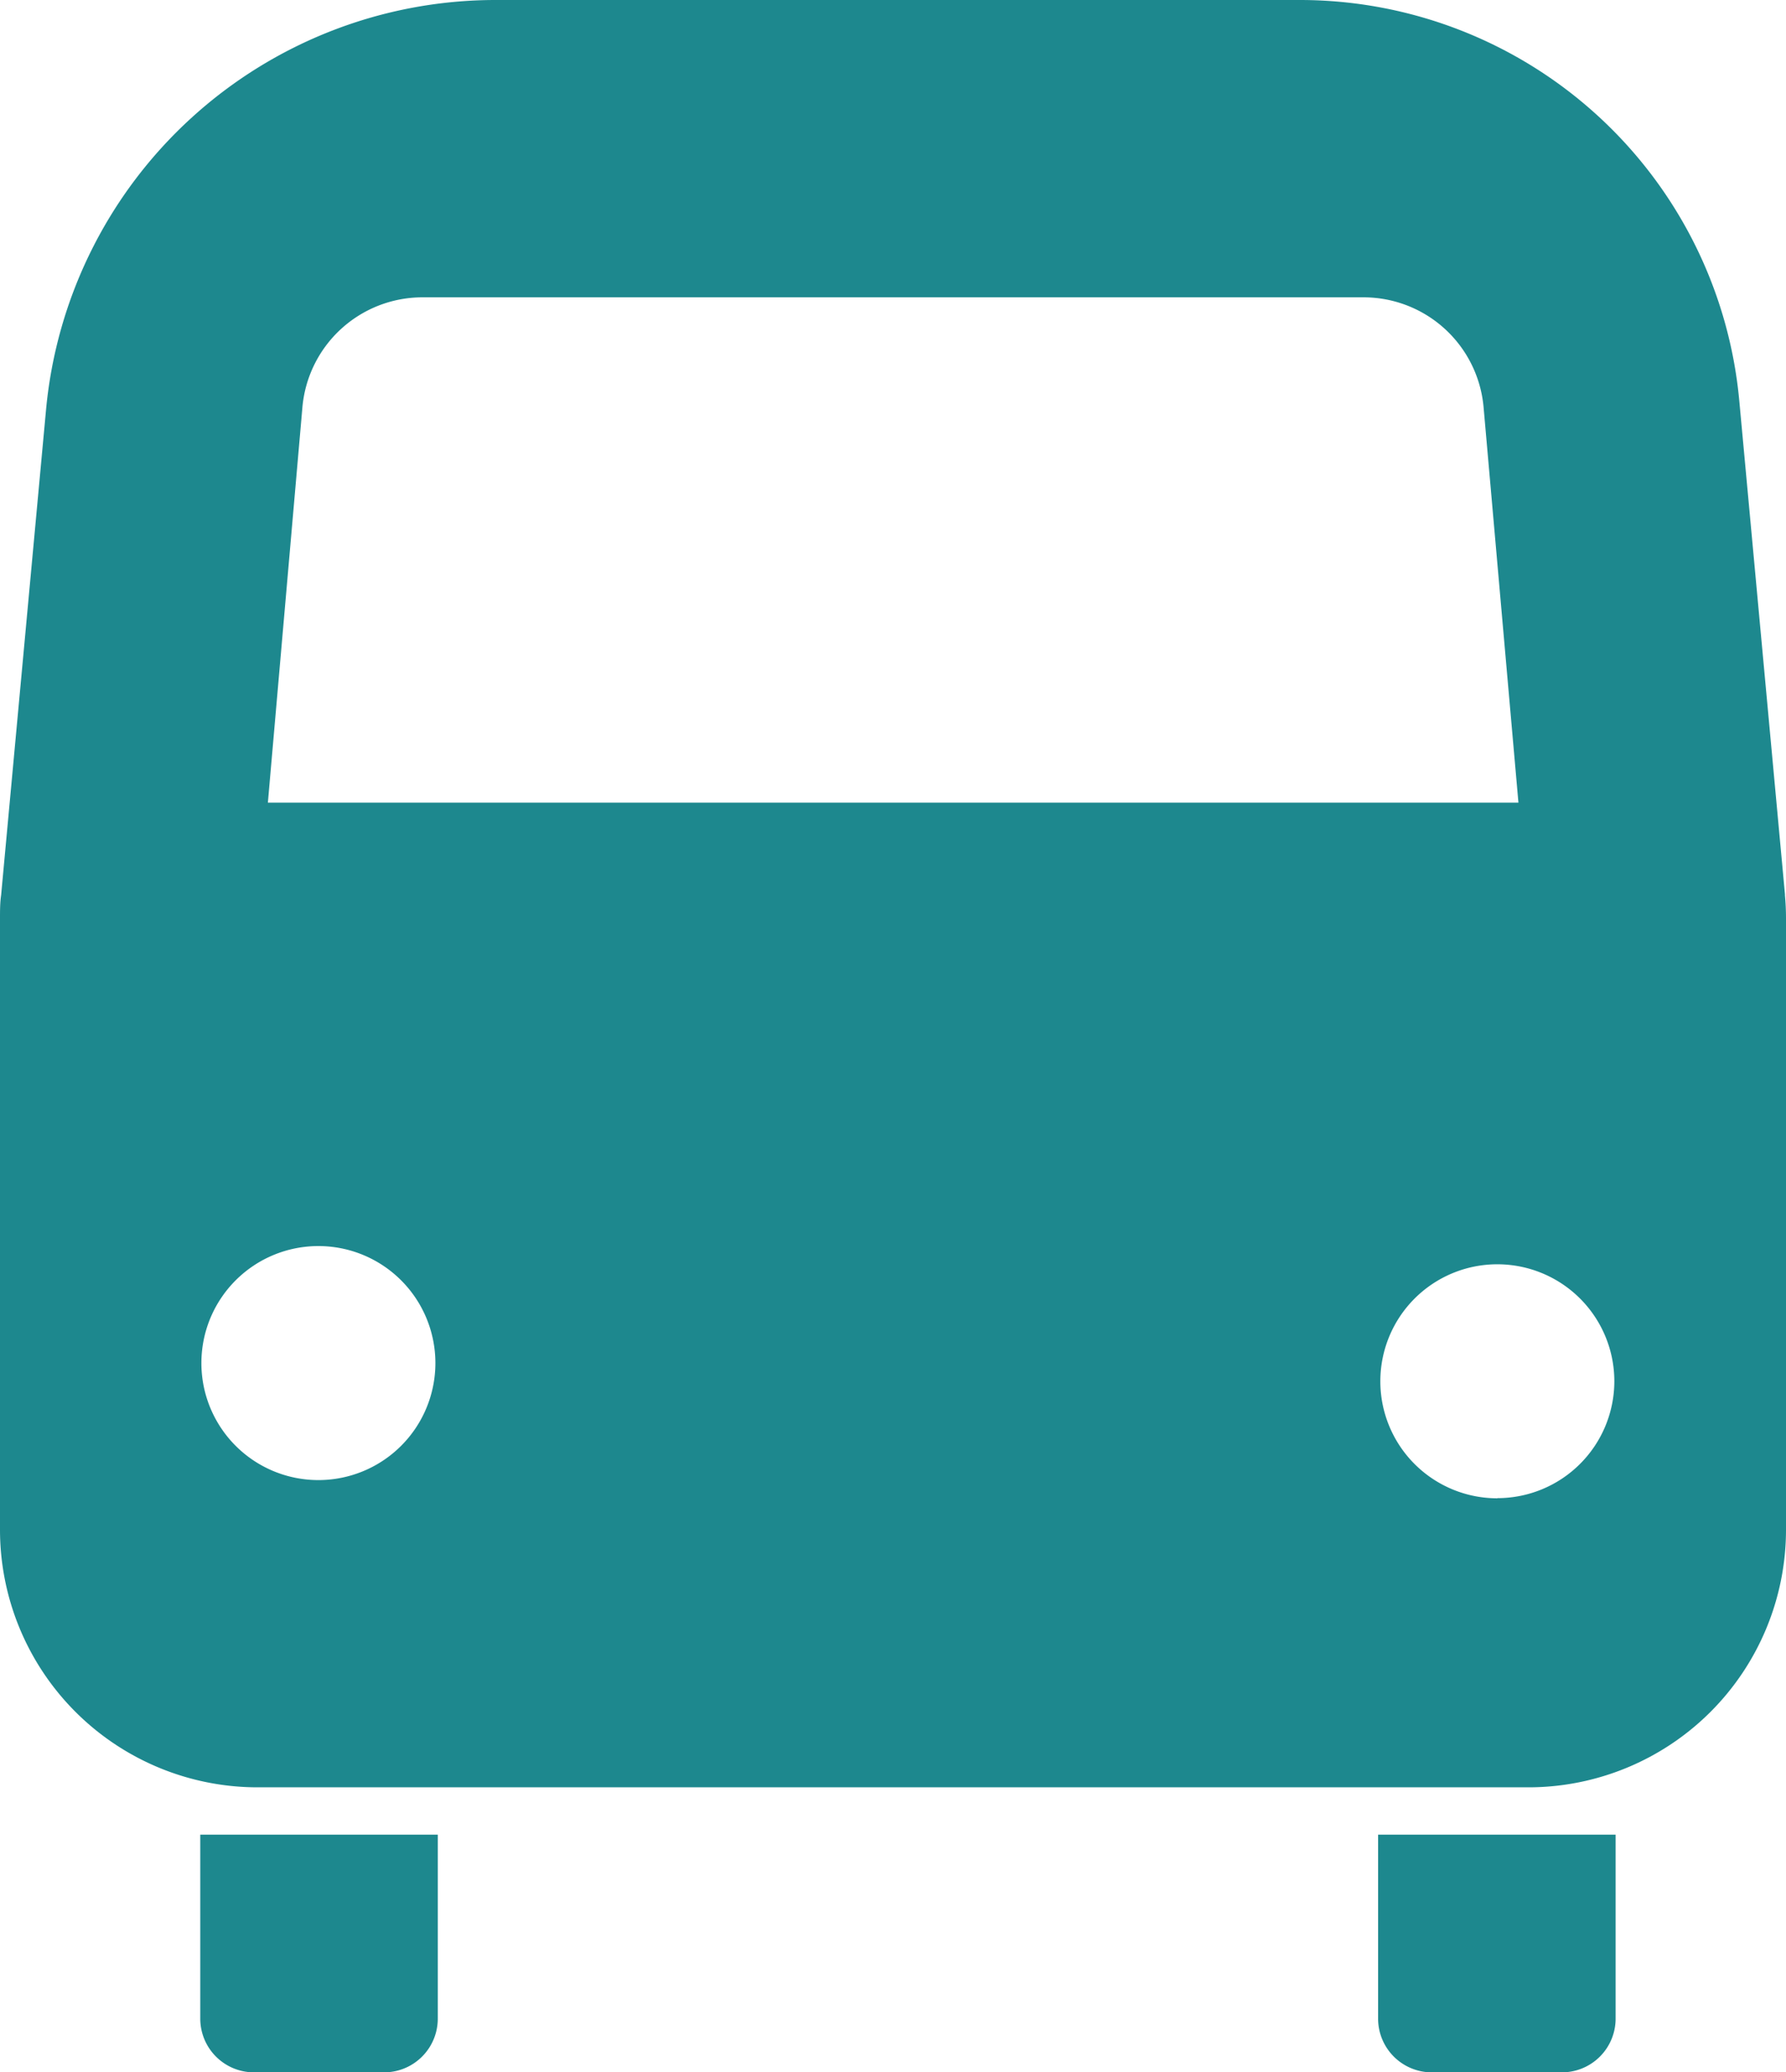<svg xmlns="http://www.w3.org/2000/svg" xmlns:xlink="http://www.w3.org/1999/xlink" width="11.174" height="12.964" viewBox="0 0 11.174 12.964">
  <defs>
    <clipPath id="clip-path">
      <rect id="長方形_1084" data-name="長方形 1084" width="11.174" height="12.964" transform="translate(0 0)" fill="#1d888e"/>
    </clipPath>
  </defs>
  <g id="グループ_822" data-name="グループ 822" clip-path="url(#clip-path)">
    <path id="パス_8478" data-name="パス 8478" d="M11.168,5.6l-.286-3.09A2.761,2.761,0,0,0,8.133,0H3.1A2.825,2.825,0,0,0,.288,2.564L.007,5.6C0,5.646,0,5.7,0,5.745V9.569a1.612,1.612,0,0,0,1.612,1.612h7.95a1.612,1.612,0,0,0,1.612-1.612V5.745q0-.074-.007-.149M1.892,2.548a.754.754,0,0,1,.751-.688H8.531a.754.754,0,0,1,.751.688L9.5,5.021H1.676Zm.1,6.711a.732.732,0,1,1,.732-.732.732.732,0,0,1-.732.732m7.377.114A.732.732,0,1,1,10.1,8.64a.732.732,0,0,1-.732.732" transform="translate(0 0)" fill="#1d888e"/>
    <path id="パス_8479" data-name="パス 8479" d="M7.953,74a.336.336,0,0,0,.336.336H9.1A.336.336,0,0,0,9.439,74V72.849H7.953Z" transform="translate(-6.7 -61.372)" fill="#1d888e"/>
    <path id="パス_8480" data-name="パス 8480" d="M54.728,74a.336.336,0,0,0,.336.336h.815A.336.336,0,0,0,56.214,74V72.849H54.728Z" transform="translate(-46.106 -61.372)" fill="#1d888e"/>
  </g>
</svg>
